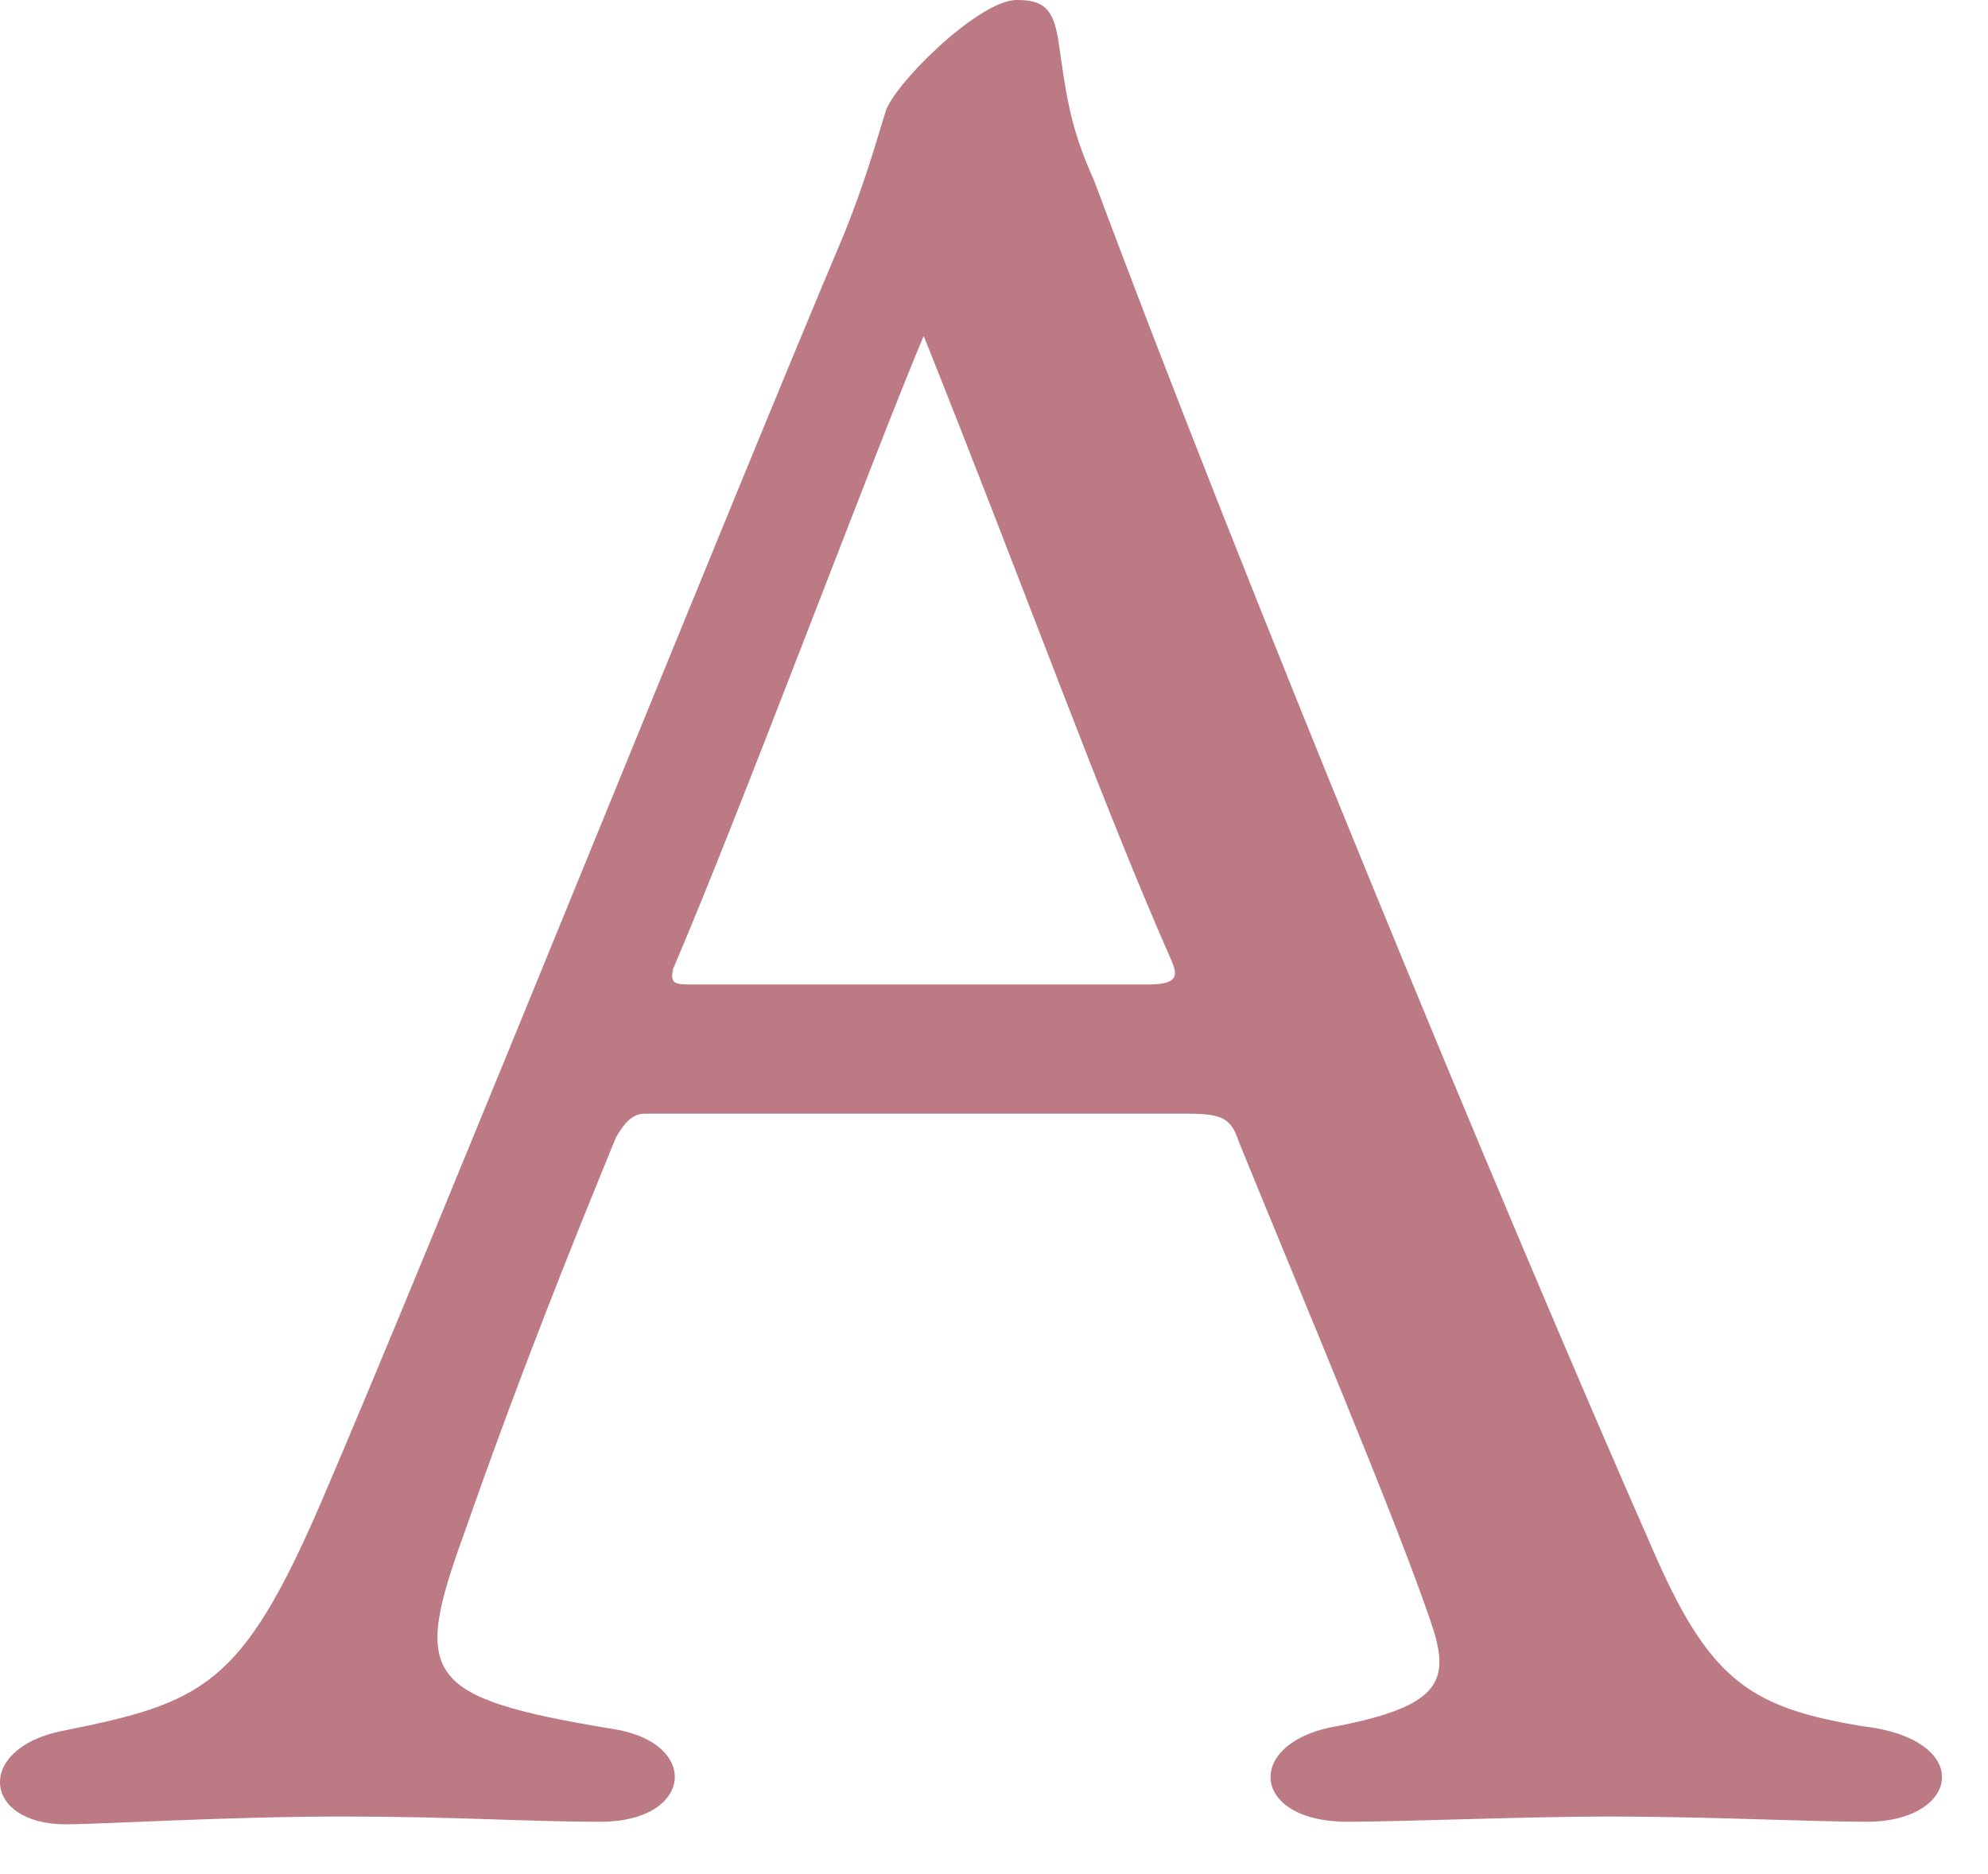 <svg width="35" height="33" viewBox="0 0 35 33" fill="none" xmlns="http://www.w3.org/2000/svg">
<path d="M5.661 26.436C4.25 29.711 3.568 29.985 1.065 30.485C-0.436 30.803 -0.3 32.123 1.156 32.123C1.793 32.123 3.977 31.986 6.025 31.986C8.027 31.986 9.255 32.078 10.575 32.078C12.213 32.078 12.349 30.667 10.757 30.439C7.481 29.893 7.253 29.529 8.163 27.027C9.164 24.16 10.12 21.794 10.848 20.02C10.984 19.793 11.121 19.61 11.348 19.61H20.903C21.54 19.61 21.677 19.701 21.813 20.111C22.905 22.796 24.543 26.663 25.18 28.528C25.544 29.575 25.408 30.03 23.542 30.394C21.904 30.667 21.995 32.078 23.724 32.078C24.68 32.078 26.864 31.986 28.32 31.986C30.094 31.986 31.823 32.078 32.87 32.078C34.508 32.078 34.781 30.621 32.779 30.394C30.868 30.075 30.14 29.62 29.184 27.482C26.318 20.976 21.859 10.146 19.265 3.185C18.81 2.184 18.765 1.592 18.628 0.682C18.537 0.136 18.355 0 17.9 0C17.218 0 15.671 1.547 15.58 2.002C15.489 2.275 15.261 3.139 14.852 4.14C12.85 8.872 7.617 21.886 5.661 26.436ZM16.262 5.915C18.082 10.465 19.402 14.15 20.63 16.926C20.721 17.153 20.767 17.335 20.221 17.335H12.122C11.849 17.335 11.803 17.29 11.849 17.062C12.986 14.423 15.398 7.962 16.262 5.915Z" fill="#BC7B84"/>
</svg>
